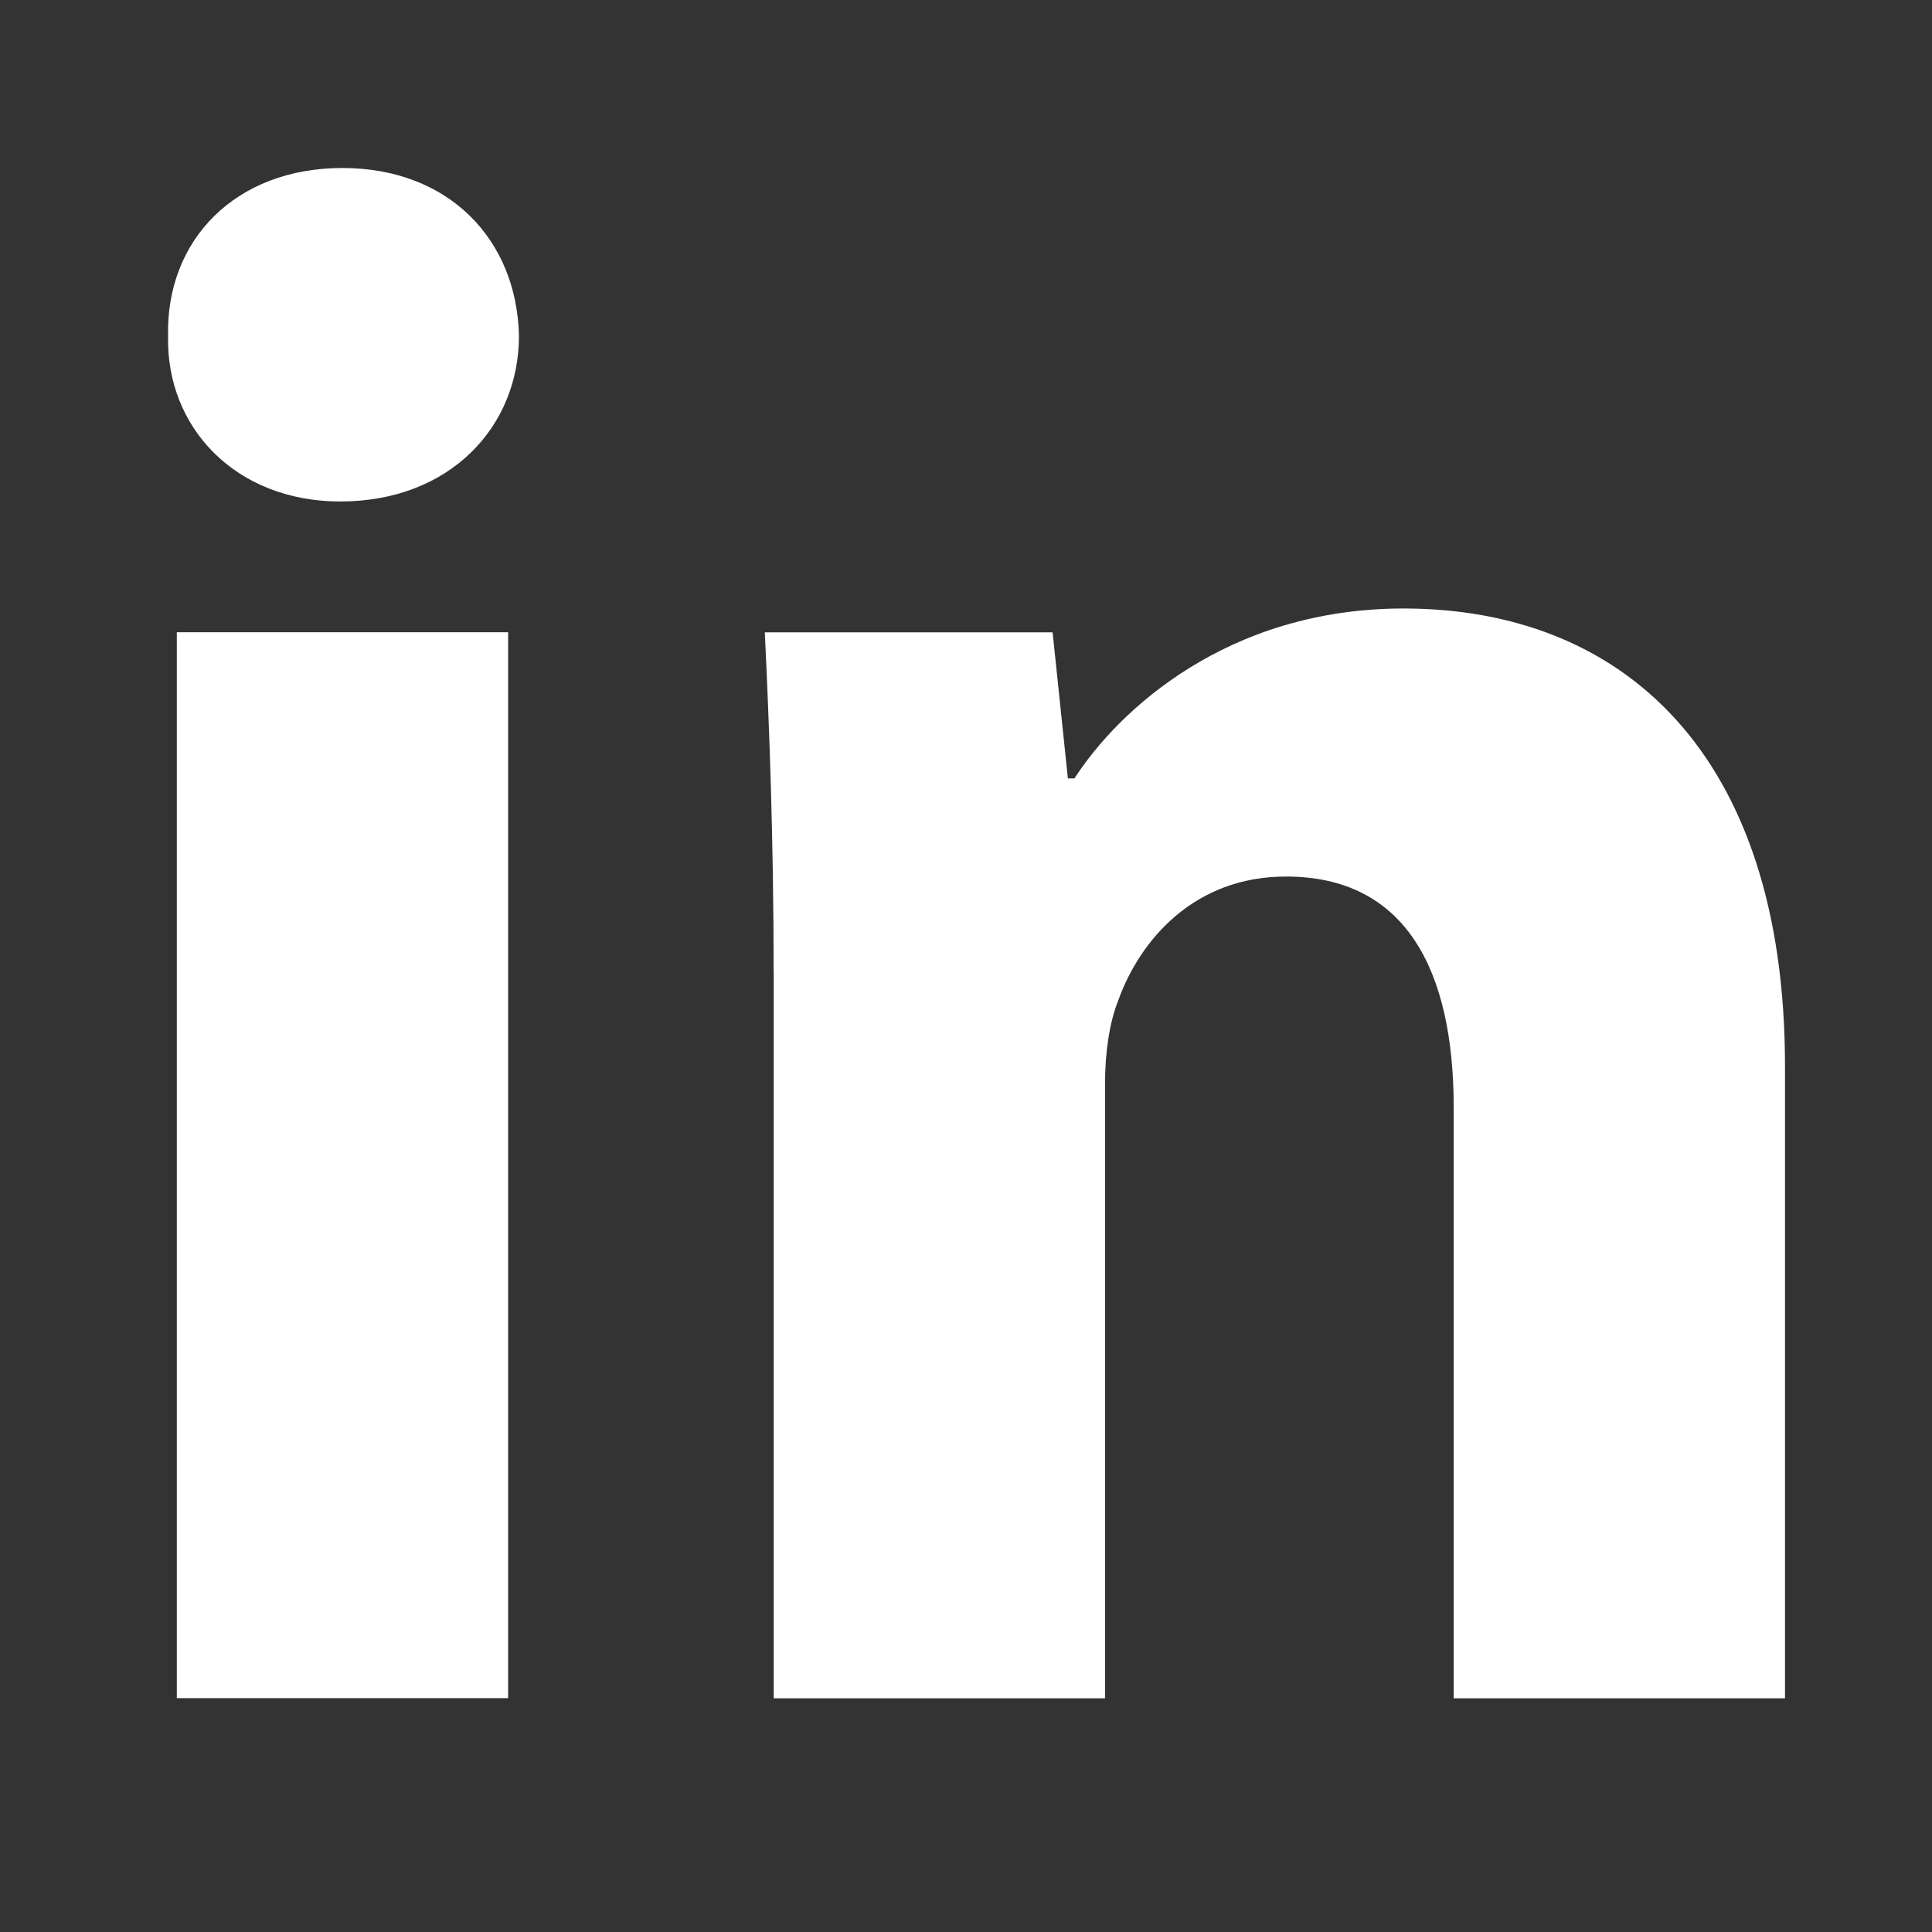 <svg width="23" height="23" viewBox="0 0 23 23" fill="none" xmlns="http://www.w3.org/2000/svg">
<rect x="0" y="0" width="23" height="23" fill="#333333" stroke="none"/>
<path fill-rule="evenodd" clip-rule="evenodd" d="M6.178 3.998C6.178 5.088 5.348 5.97 4.051 5.97C2.804 5.97 1.975 5.088 2.001 3.998C1.975 2.856 2.804 2 4.076 2C5.348 2 6.153 2.856 6.178 3.998ZM2.105 20.217V7.527H6.049V20.216H2.105V20.217Z" fill="white"/>
<path fill-rule="evenodd" clip-rule="evenodd" d="M9.21 11.577C9.21 9.994 9.158 8.644 9.105 7.528H12.531L12.713 9.267H12.791C13.31 8.462 14.607 7.244 16.709 7.244C19.304 7.244 21.25 8.956 21.25 12.692V20.218H17.306V13.186C17.306 11.55 16.736 10.435 15.309 10.435C14.218 10.435 13.57 11.188 13.311 11.914C13.207 12.174 13.155 12.536 13.155 12.9V20.218H9.211V11.577H9.21Z" fill="white"/>
</svg>
